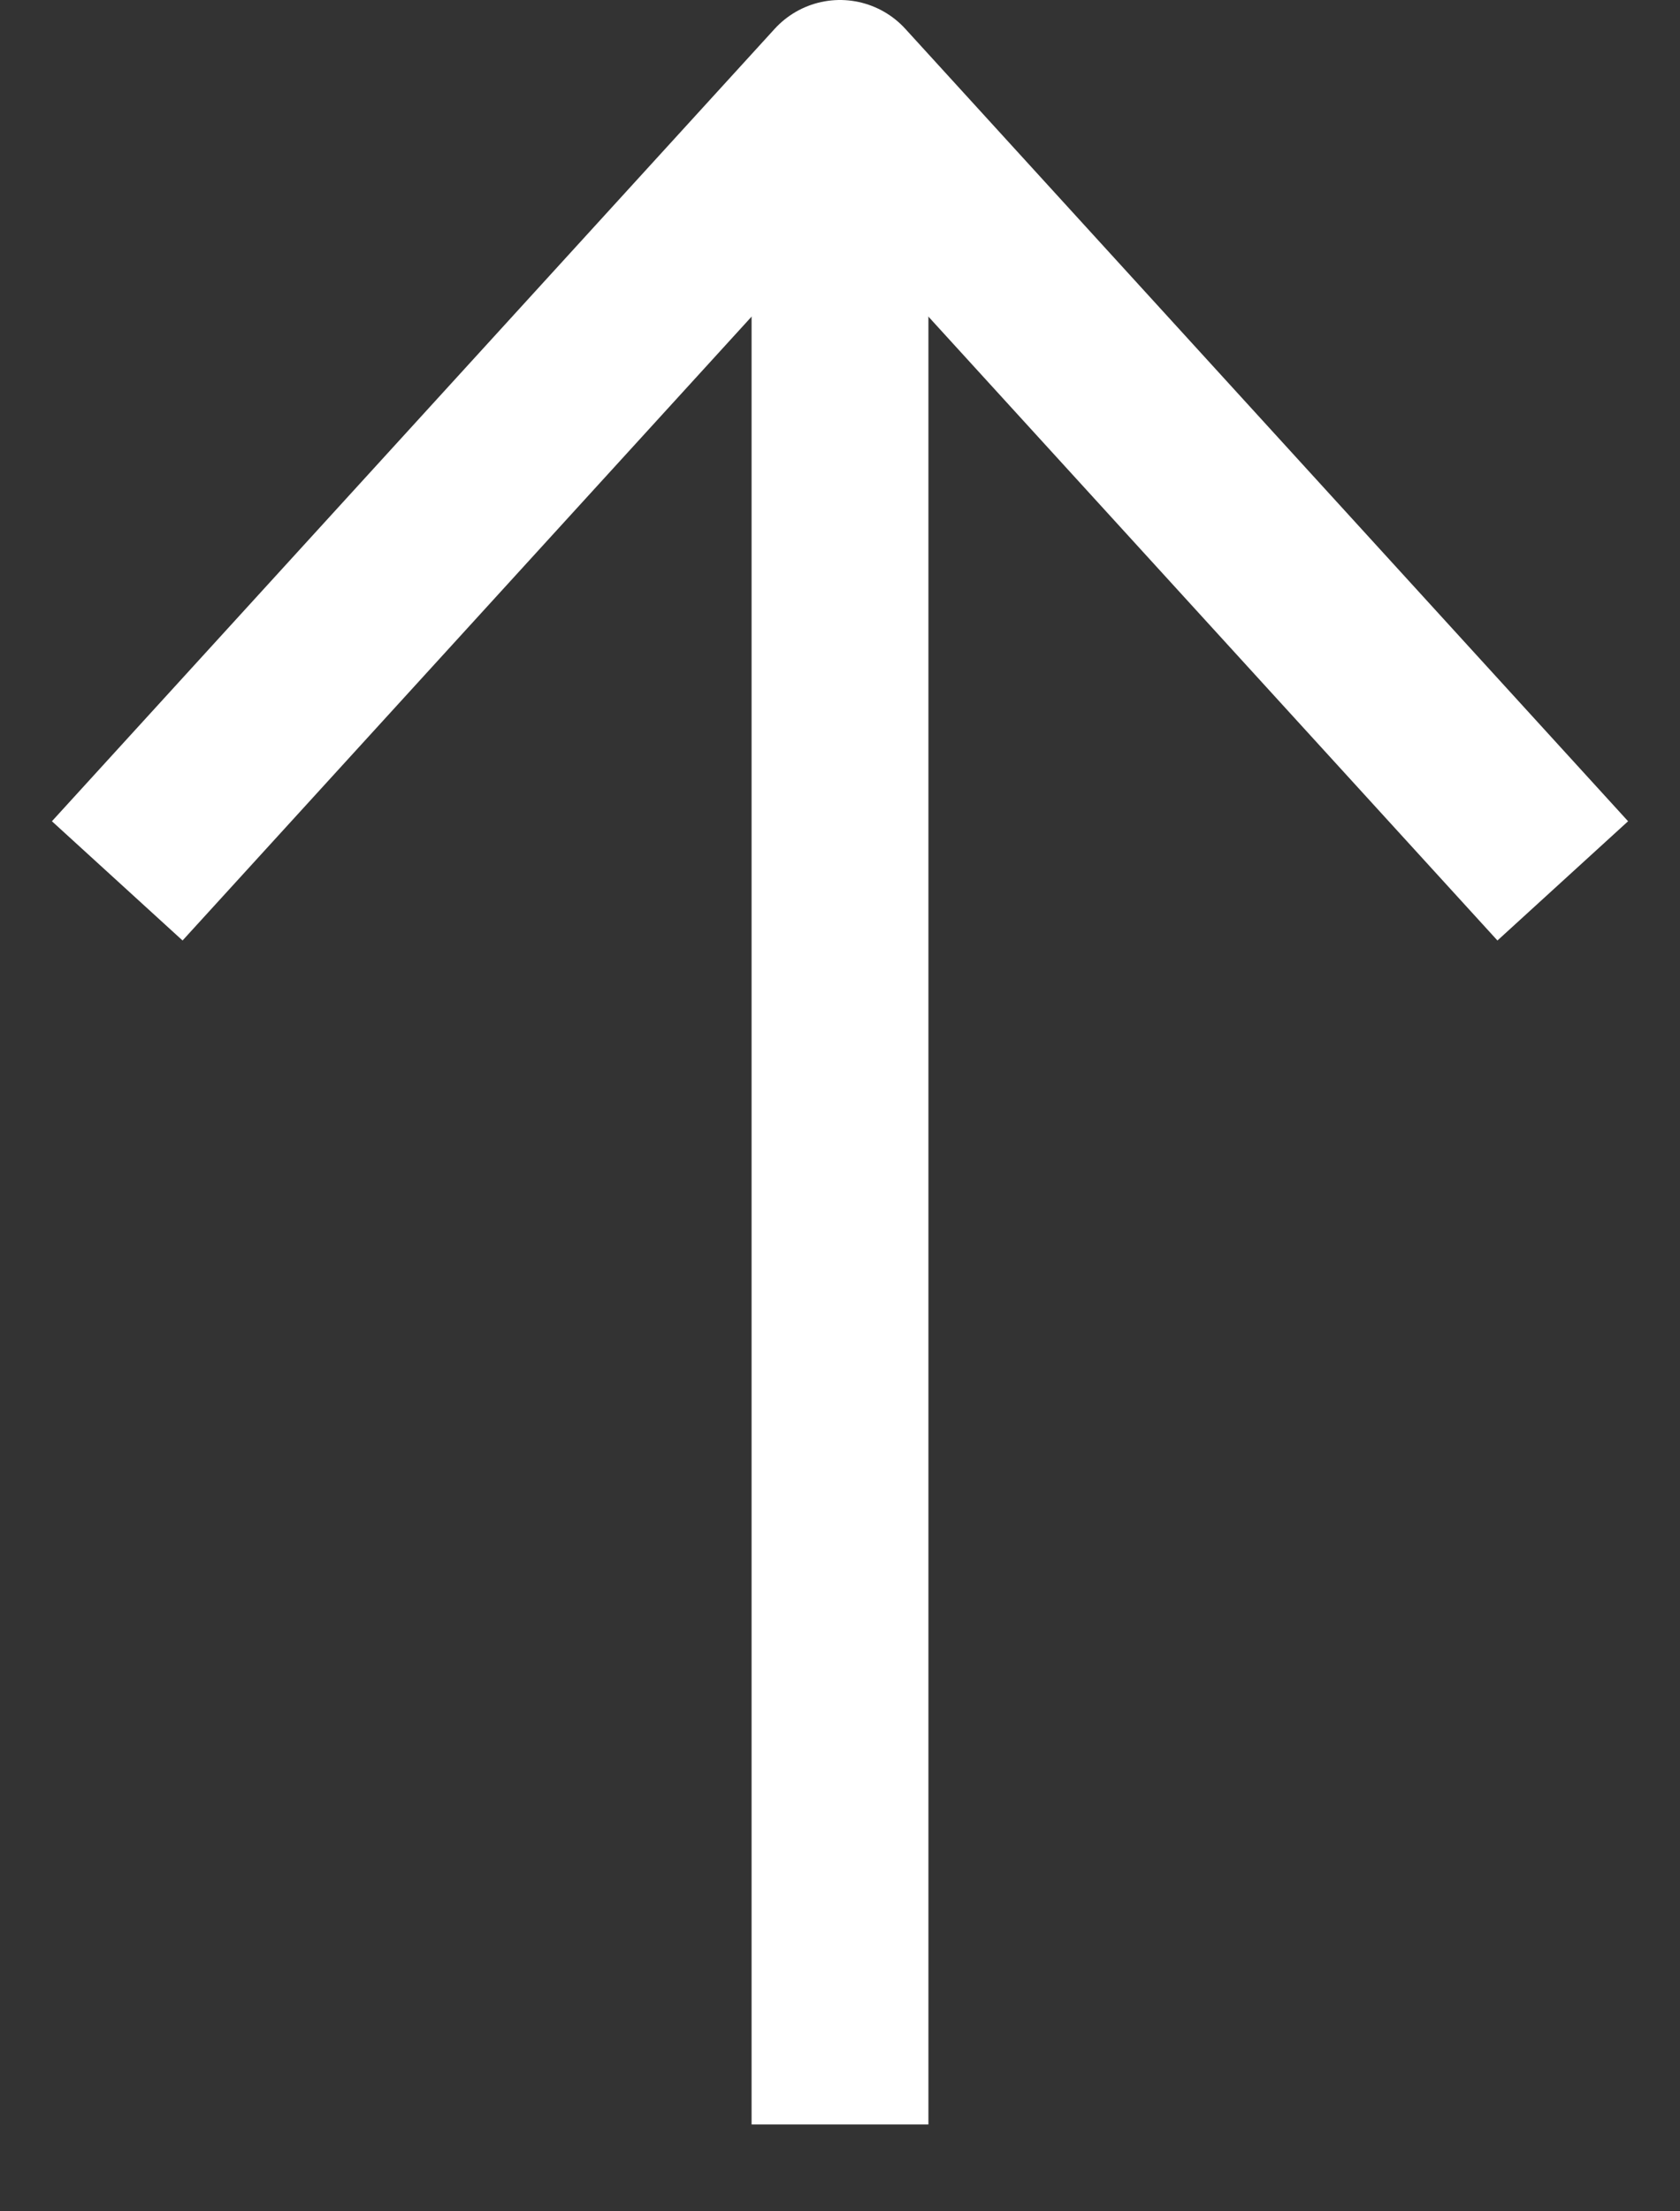 <svg width="19" height="25" viewBox="0 0 19 25" fill="none" xmlns="http://www.w3.org/2000/svg">
<rect x="0" y="0" width="19" height="25" fill="#333333" stroke="none"/>
<path d="M9.5 23.018L9.5 2.468" stroke="white" stroke-width="2" stroke-linecap="square" stroke-linejoin="round"/>
<path d="M17 9.22L9.5 1L2 9.22" stroke="white" stroke-width="2" stroke-linecap="square" stroke-linejoin="round"/>
</svg>
